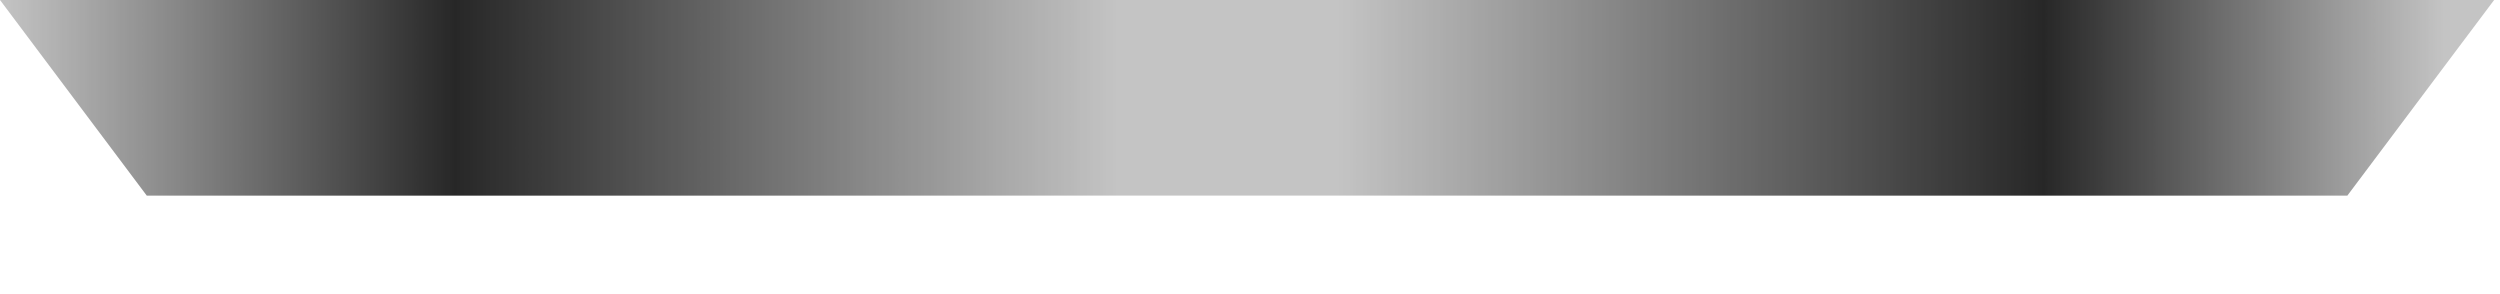 <?xml version="1.0" encoding="utf-8"?>
<svg xmlns="http://www.w3.org/2000/svg" fill="none" height="100%" overflow="visible" preserveAspectRatio="none" style="display: block;" viewBox="0 0 17 2" width="100%">
<g id="Feet right">
<path d="M0 0H16.96L15.962 1.33H0.998L0 0Z" fill="#C4C4C4"/>
<path d="M0 0H16.96L15.962 1.33H0.998L0 0Z" fill="url(#paint0_linear_0_279)" fill-opacity="0.8"/>
</g>
<defs>
<linearGradient gradientUnits="userSpaceOnUse" id="paint0_linear_0_279" x1="-2.38487e-08" x2="16.627" y1="1.33" y2="1.33">
<stop stop-opacity="0"/>
<stop offset="0.186"/>
<stop offset="0.457" stop-opacity="0"/>
<stop offset="0.547" stop-opacity="0"/>
<stop offset="0.836"/>
<stop offset="1" stop-opacity="0"/>
</linearGradient>
</defs>
</svg>